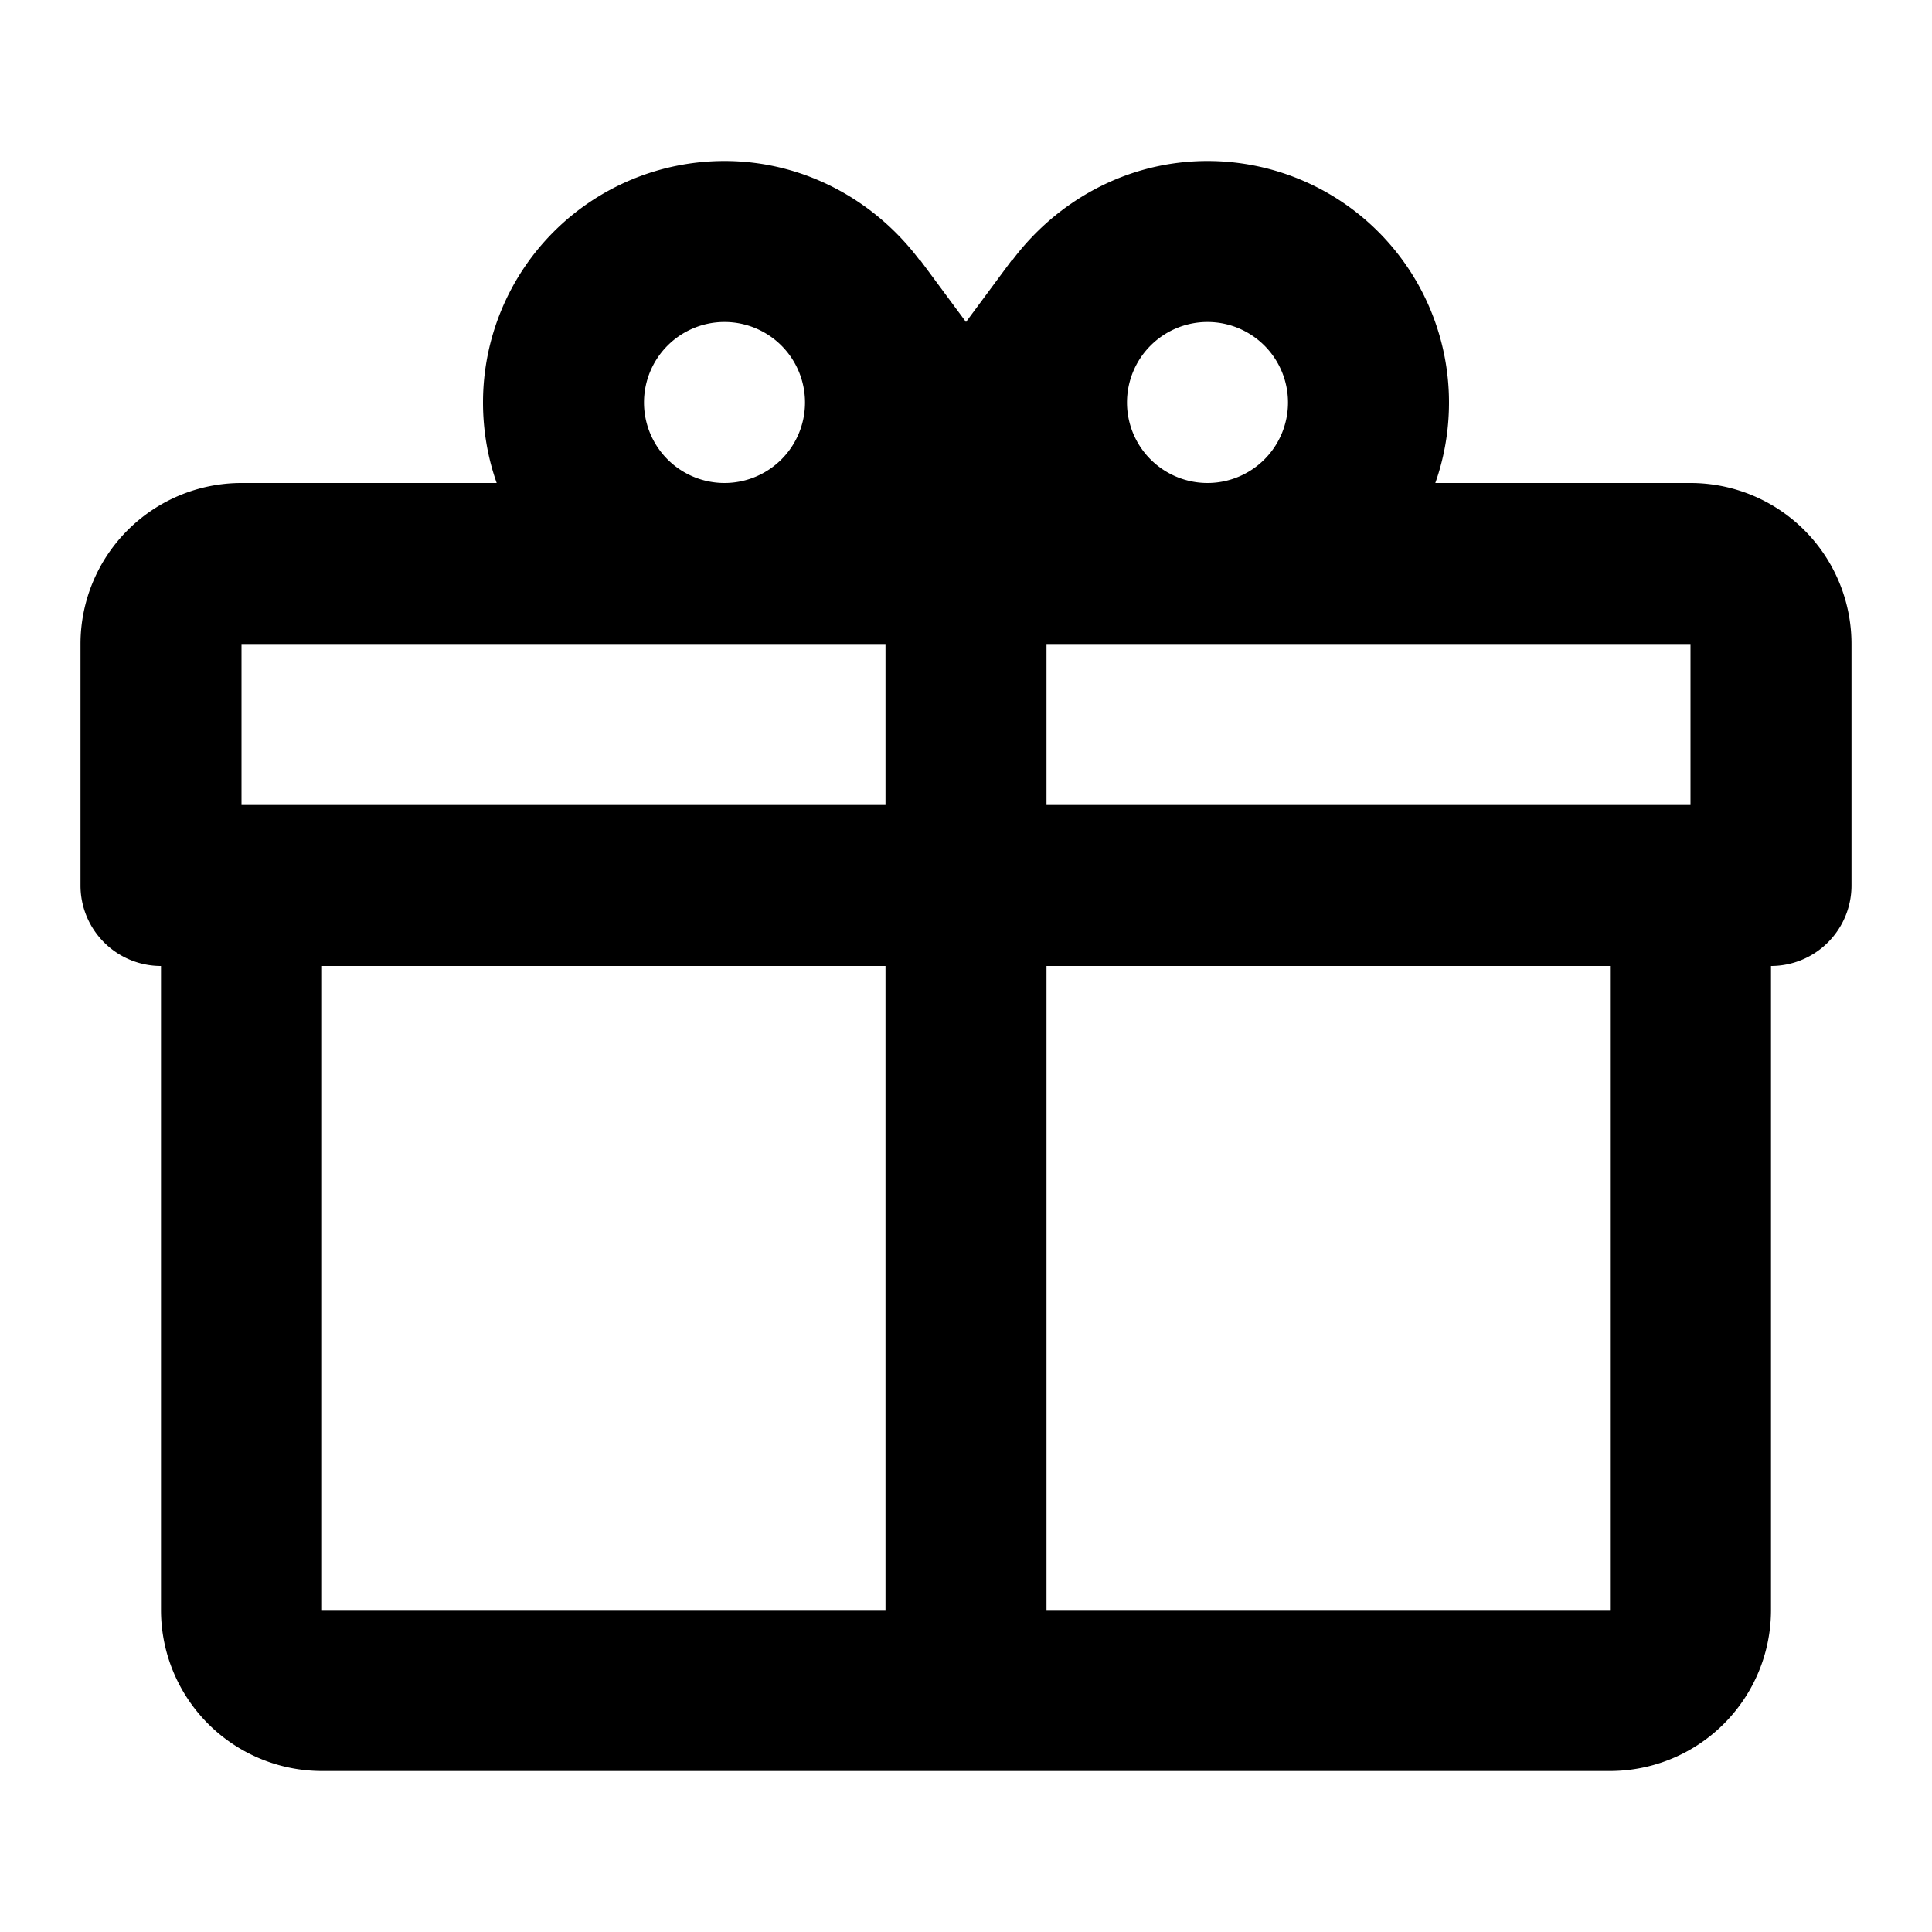<svg xmlns="http://www.w3.org/2000/svg" viewBox="0 0 24 24" width="24" height="24">
    <path fill="currentColor"
          d="M22,12V20A2,2 0 0,1 20,22H4A2,2 0 0,1 2,20V12A1,1 0 0,1 1,11V8A2,2 0 0,1 3,6H6.17C6.06,5.69 6,5.35 6,5A3,3 0 0,1 9,2C10,2 10.88,2.5 11.43,3.24V3.23L12,4L12.57,3.23V3.24C13.12,2.5 14,2 15,2A3,3 0 0,1 18,5C18,5.35 17.94,5.69 17.83,6H21A2,2 0 0,1 23,8V11A1,1 0 0,1 22,12M4,20H11V12H4V20M20,20V12H13V20H20M9,4A1,1 0 0,0 8,5A1,1 0 0,0 9,6A1,1 0 0,0 10,5A1,1 0 0,0 9,4M15,4A1,1 0 0,0 14,5A1,1 0 0,0 15,6A1,1 0 0,0 16,5A1,1 0 0,0 15,4M3,8V10H11V8H3M13,8V10H21V8H13Z"/>
</svg>